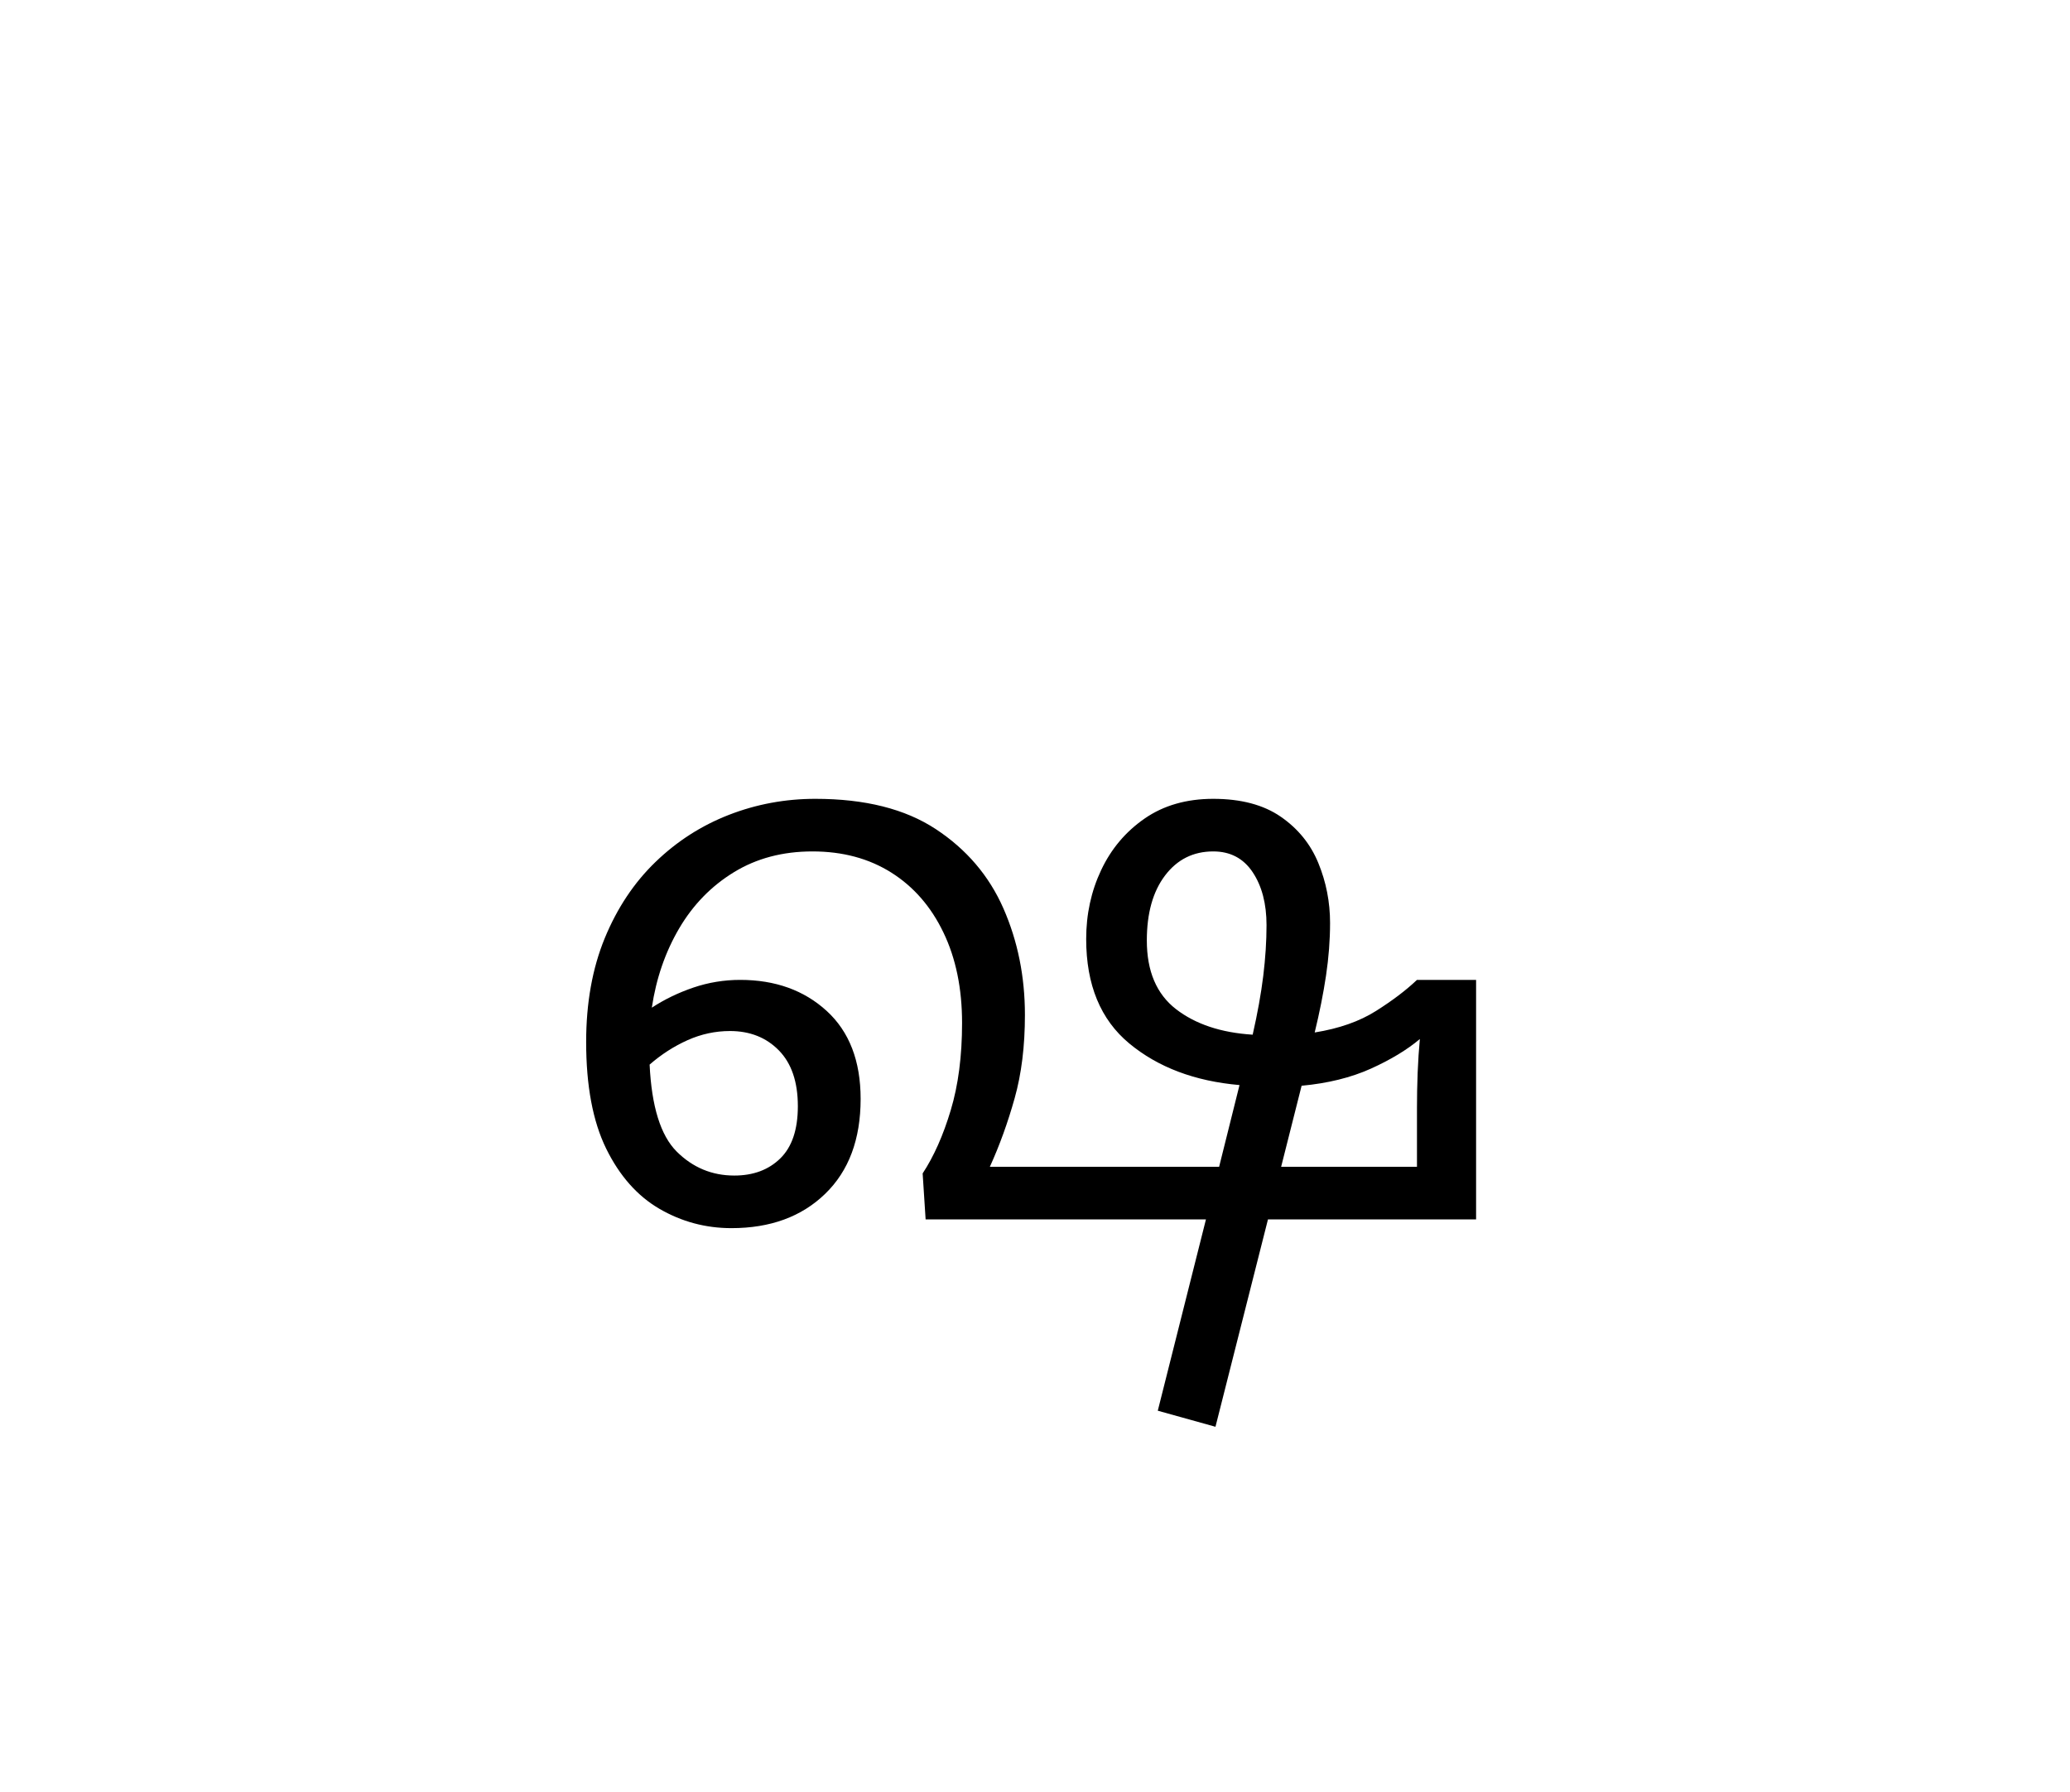 <?xml version="1.0" encoding="UTF-8"?>
<svg xmlns="http://www.w3.org/2000/svg" xmlns:xlink="http://www.w3.org/1999/xlink" width="425.04pt" height="367.92pt" viewBox="0 0 425.04 367.92" version="1.1">
<defs>
<g>
<symbol overflow="visible" id="glyph0-0">
<path style="stroke:none;" d=""/>
</symbol>
<symbol overflow="visible" id="glyph0-1">
<path style="stroke:none;" d="M 40.328 1.797 C 35.023 1.797 30.098 0.473 25.547 -2.172 C 21.004 -4.816 17.359 -8.938 14.609 -14.531 C 11.867 -20.133 10.5 -27.43 10.5 -36.422 C 10.5 -44.422 11.77 -51.52 14.312 -57.719 C 16.863 -63.914 20.336 -69.133 24.734 -73.375 C 29.129 -77.625 34.148 -80.848 39.797 -83.047 C 45.441 -85.242 51.363 -86.344 57.562 -86.344 C 67.758 -86.344 76.004 -84.27 82.297 -80.125 C 88.598 -75.977 93.223 -70.555 96.172 -63.859 C 99.117 -57.16 100.594 -49.863 100.594 -41.969 C 100.594 -35.57 99.891 -29.875 98.484 -24.875 C 97.086 -19.883 95.391 -15.191 93.391 -10.797 L 140.469 -10.797 L 144.656 -27.578 C 135.469 -28.379 127.922 -31.227 122.016 -36.125 C 116.117 -41.02 113.172 -48.164 113.172 -57.562 C 113.172 -62.656 114.195 -67.375 116.25 -71.719 C 118.301 -76.07 121.273 -79.598 125.172 -82.297 C 129.066 -84.992 133.766 -86.344 139.266 -86.344 C 144.961 -86.344 149.582 -85.117 153.125 -82.672 C 156.676 -80.223 159.25 -77.051 160.844 -73.156 C 162.445 -69.258 163.25 -65.16 163.25 -60.859 C 163.25 -57.359 162.973 -53.758 162.422 -50.062 C 161.867 -46.363 161.094 -42.469 160.094 -38.375 C 165.094 -39.176 169.289 -40.648 172.688 -42.797 C 176.082 -44.941 178.883 -47.066 181.094 -49.172 L 193.234 -49.172 L 193.234 0 L 150.5 0 L 139.719 42.578 L 127.875 39.281 L 137.766 0 L 80.203 0 L 79.594 -9.438 C 81.895 -12.938 83.816 -17.258 85.359 -22.406 C 86.91 -27.551 87.688 -33.523 87.688 -40.328 C 87.688 -47.422 86.41 -53.613 83.859 -58.906 C 81.316 -64.207 77.75 -68.305 73.156 -71.203 C 68.562 -74.098 63.164 -75.547 56.969 -75.547 C 50.863 -75.547 45.488 -74.125 40.844 -71.281 C 36.195 -68.438 32.445 -64.586 29.594 -59.734 C 26.75 -54.891 24.879 -49.469 23.984 -43.469 C 26.578 -45.164 29.422 -46.539 32.516 -47.594 C 35.617 -48.645 38.82 -49.172 42.125 -49.172 C 49.32 -49.172 55.242 -47.047 59.891 -42.797 C 64.535 -38.547 66.859 -32.523 66.859 -24.734 C 66.859 -16.441 64.43 -9.945 59.578 -5.25 C 54.734 -0.551 48.316 1.797 40.328 1.797 Z M 125.625 -57.266 C 125.625 -50.961 127.617 -46.266 131.609 -43.172 C 135.609 -40.078 140.859 -38.328 147.359 -37.922 C 148.359 -42.316 149.082 -46.336 149.531 -49.984 C 149.977 -53.641 150.203 -57.113 150.203 -60.406 C 150.203 -64.812 149.254 -68.438 147.359 -71.281 C 145.461 -74.125 142.766 -75.547 139.266 -75.547 C 135.16 -75.547 131.859 -73.895 129.359 -70.594 C 126.867 -67.301 125.625 -62.859 125.625 -57.266 Z M 40.031 -38.672 C 37.031 -38.672 34.129 -38.047 31.328 -36.797 C 28.535 -35.547 25.938 -33.875 23.531 -31.781 C 23.938 -23.188 25.785 -17.238 29.078 -13.938 C 32.379 -10.645 36.328 -9 40.922 -9 C 44.816 -9 47.961 -10.172 50.359 -12.516 C 52.766 -14.867 53.969 -18.441 53.969 -23.234 C 53.969 -28.234 52.664 -32.055 50.062 -34.703 C 47.469 -37.348 44.125 -38.672 40.031 -38.672 Z M 181.688 -37.031 C 179.082 -34.832 175.734 -32.805 171.641 -30.953 C 167.547 -29.109 162.801 -27.938 157.406 -27.438 L 153.203 -10.797 L 181.094 -10.797 L 181.094 -22.938 C 181.094 -25.238 181.141 -27.633 181.234 -30.125 C 181.336 -32.625 181.488 -34.926 181.688 -37.031 Z M 181.688 -37.031 "/>
</symbol>
</g>
</defs>
<g id="surface236">
<g clip-path="url(#clip1)" clip-rule="nonzero">
<path style=" stroke:none;fill-rule:nonzero;fill:rgb(100%,100%,100%);fill-opacity:0;" d="M 0 -17262.344 L 425 -17262.344 L 425 14324.074 L 0 14324.074 Z M 0 -17262.344 "/>
</g>
<g style="fill:rgb(0%,0%,0%);fill-opacity:1;">
  <use xlink:href="#glyph0-1" x="109.857" y="250.352"/>
</g>
</g>
</svg>
